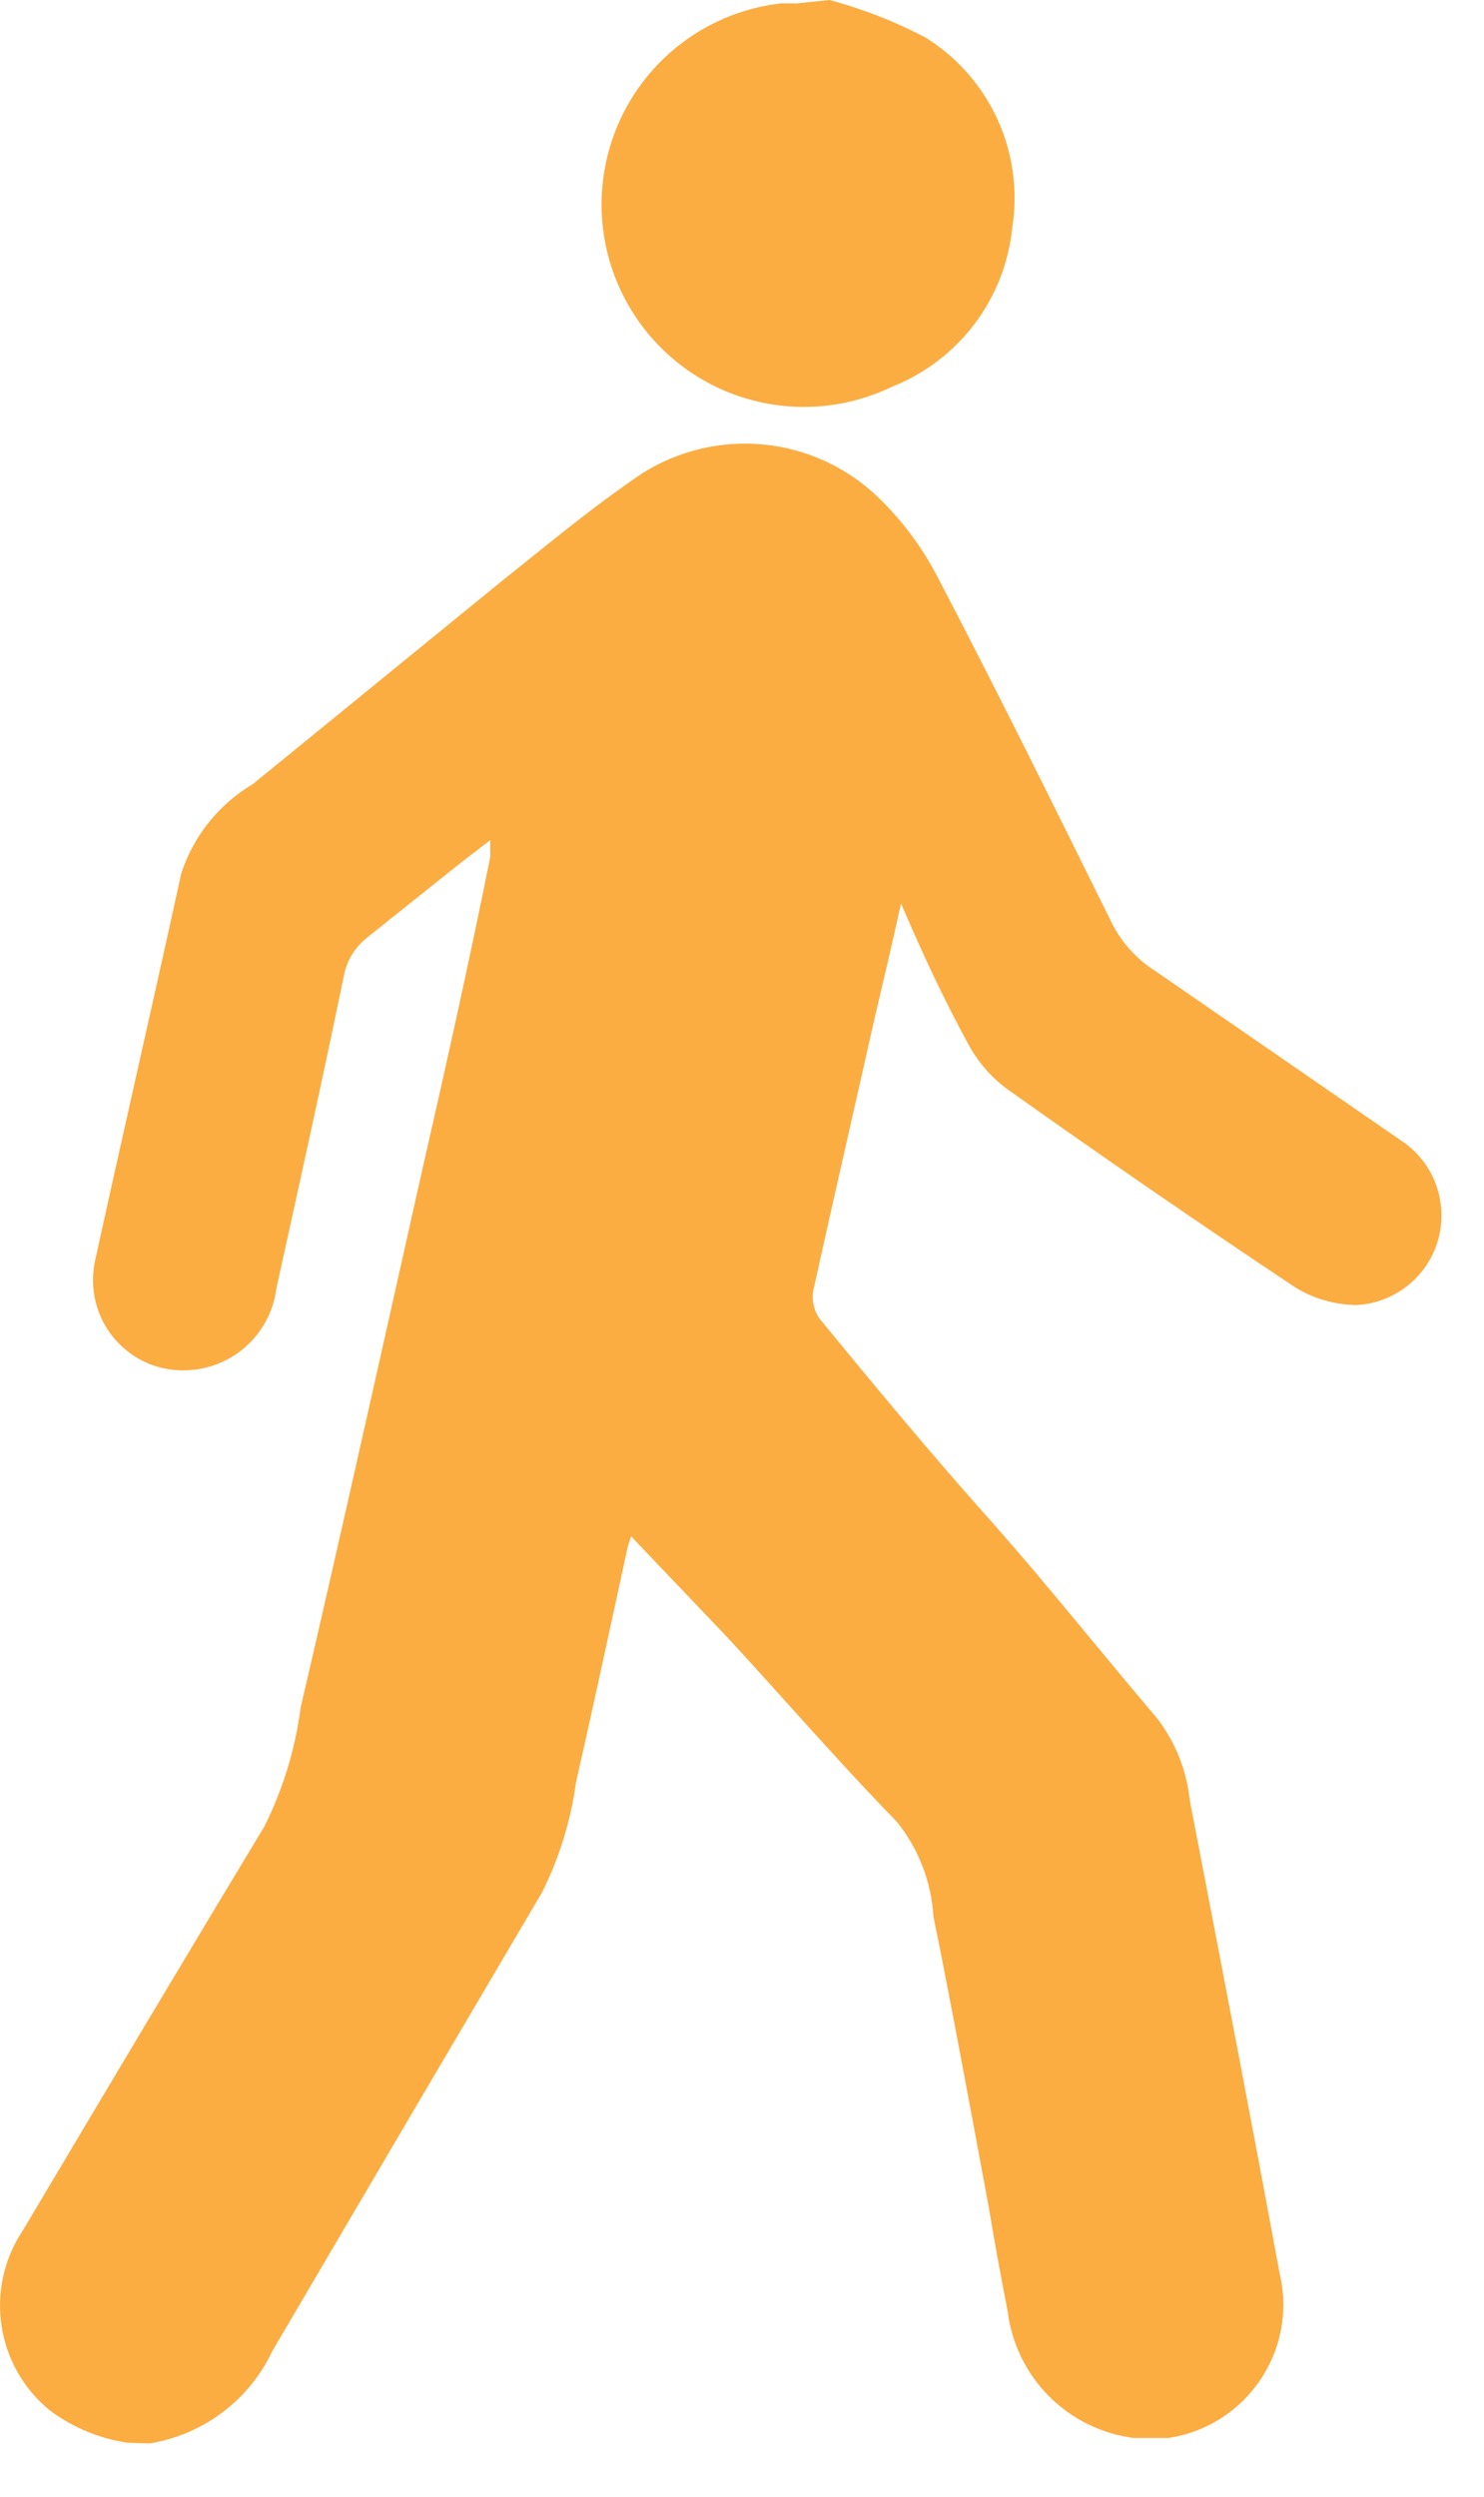 <svg width="22" height="37" viewBox="0 0 22 37" fill="none" xmlns="http://www.w3.org/2000/svg">
<path fill-rule="evenodd" clip-rule="evenodd" d="M13.727 0.56C13.273 0.32 12.793 0.133 12.297 0L11.817 0.05H11.577C11.143 0.1 10.725 0.243 10.353 0.471C9.98 0.699 9.662 1.005 9.42 1.369C9.178 1.732 9.019 2.144 8.953 2.576C8.886 3.007 8.915 3.448 9.037 3.867C9.159 4.287 9.371 4.674 9.658 5.003C9.945 5.332 10.3 5.594 10.699 5.772C11.098 5.949 11.531 6.037 11.968 6.03C12.404 6.023 12.834 5.92 13.227 5.73C13.711 5.538 14.134 5.216 14.448 4.8C14.762 4.384 14.955 3.889 15.007 3.37C15.092 2.828 15.017 2.272 14.789 1.773C14.562 1.273 14.192 0.851 13.727 0.56ZM0.738 35.72C1.076 35.973 1.471 36.138 1.888 36.2L2.218 36.21C2.61 36.147 2.981 35.989 3.298 35.75C3.615 35.512 3.869 35.199 4.038 34.84C5.372 32.567 6.705 30.3 8.038 28.04C8.292 27.531 8.461 26.984 8.538 26.42C8.759 25.444 8.973 24.46 9.185 23.482C9.223 23.308 9.261 23.134 9.298 22.96C9.312 22.895 9.332 22.831 9.358 22.77L10.788 24.27C11.086 24.592 11.379 24.918 11.673 25.244C12.208 25.838 12.743 26.431 13.298 27C13.618 27.4 13.807 27.889 13.838 28.4C14.059 29.487 14.262 30.581 14.466 31.675C14.53 32.02 14.594 32.365 14.658 32.71C14.748 33.25 14.838 33.74 14.938 34.25C14.997 34.727 15.212 35.17 15.551 35.511C15.89 35.851 16.332 36.069 16.808 36.13H17.178H17.319C17.593 36.089 17.857 35.992 18.092 35.843C18.327 35.695 18.528 35.499 18.684 35.269C18.839 35.038 18.945 34.778 18.994 34.505C19.043 34.231 19.034 33.95 18.968 33.68C18.578 31.561 18.17 29.443 17.761 27.317C17.72 27.105 17.679 26.892 17.638 26.68C17.593 26.24 17.427 25.821 17.158 25.47C16.838 25.093 16.518 24.707 16.199 24.322C15.671 23.684 15.146 23.05 14.628 22.47C13.798 21.54 12.968 20.54 12.148 19.54C12.107 19.479 12.077 19.411 12.062 19.339C12.046 19.267 12.045 19.192 12.058 19.12C12.235 18.319 12.418 17.51 12.602 16.699C12.721 16.173 12.841 15.647 12.959 15.12C13.088 14.57 13.218 14.02 13.358 13.39C13.678 14.14 13.998 14.82 14.358 15.48C14.496 15.735 14.687 15.956 14.918 16.13C16.325 17.13 17.748 18.11 19.189 19.07C19.467 19.245 19.789 19.338 20.118 19.34C20.398 19.323 20.664 19.219 20.881 19.042C21.097 18.866 21.253 18.625 21.325 18.355C21.396 18.085 21.381 17.799 21.282 17.538C21.182 17.276 21.002 17.053 20.768 16.9L17.128 14.39C16.85 14.214 16.625 13.965 16.478 13.67L16.477 13.667C15.627 11.948 14.778 10.229 13.888 8.53C13.66 8.095 13.363 7.7 13.008 7.36C12.55 6.923 11.959 6.652 11.329 6.588C10.698 6.525 10.065 6.673 9.528 7.01C8.937 7.407 8.378 7.857 7.82 8.306C7.689 8.411 7.559 8.516 7.428 8.62L3.748 11.62C3.246 11.917 2.87 12.386 2.688 12.94C2.478 13.9 2.263 14.857 2.048 15.815C1.833 16.773 1.618 17.73 1.408 18.69C1.341 19.006 1.389 19.336 1.545 19.619C1.702 19.902 1.955 20.119 2.258 20.23C2.454 20.299 2.663 20.323 2.869 20.3C3.076 20.278 3.275 20.209 3.451 20.1C3.628 19.991 3.777 19.843 3.889 19.669C4.001 19.494 4.073 19.296 4.098 19.09C4.438 17.55 4.778 16.01 5.098 14.46C5.141 14.233 5.266 14.031 5.448 13.89L6.838 12.78L7.268 12.45V12.7C6.958 14.24 6.618 15.77 6.268 17.3C6.126 17.934 5.984 18.569 5.842 19.203C5.386 21.238 4.931 23.272 4.458 25.3C4.378 25.916 4.196 26.514 3.918 27.07C2.711 29.067 1.523 31.063 0.335 33.06L0.328 33.07C0.056 33.484 -0.052 33.984 0.024 34.474C0.099 34.964 0.354 35.407 0.738 35.72Z" fill="#FBAD42"/>
</svg>
